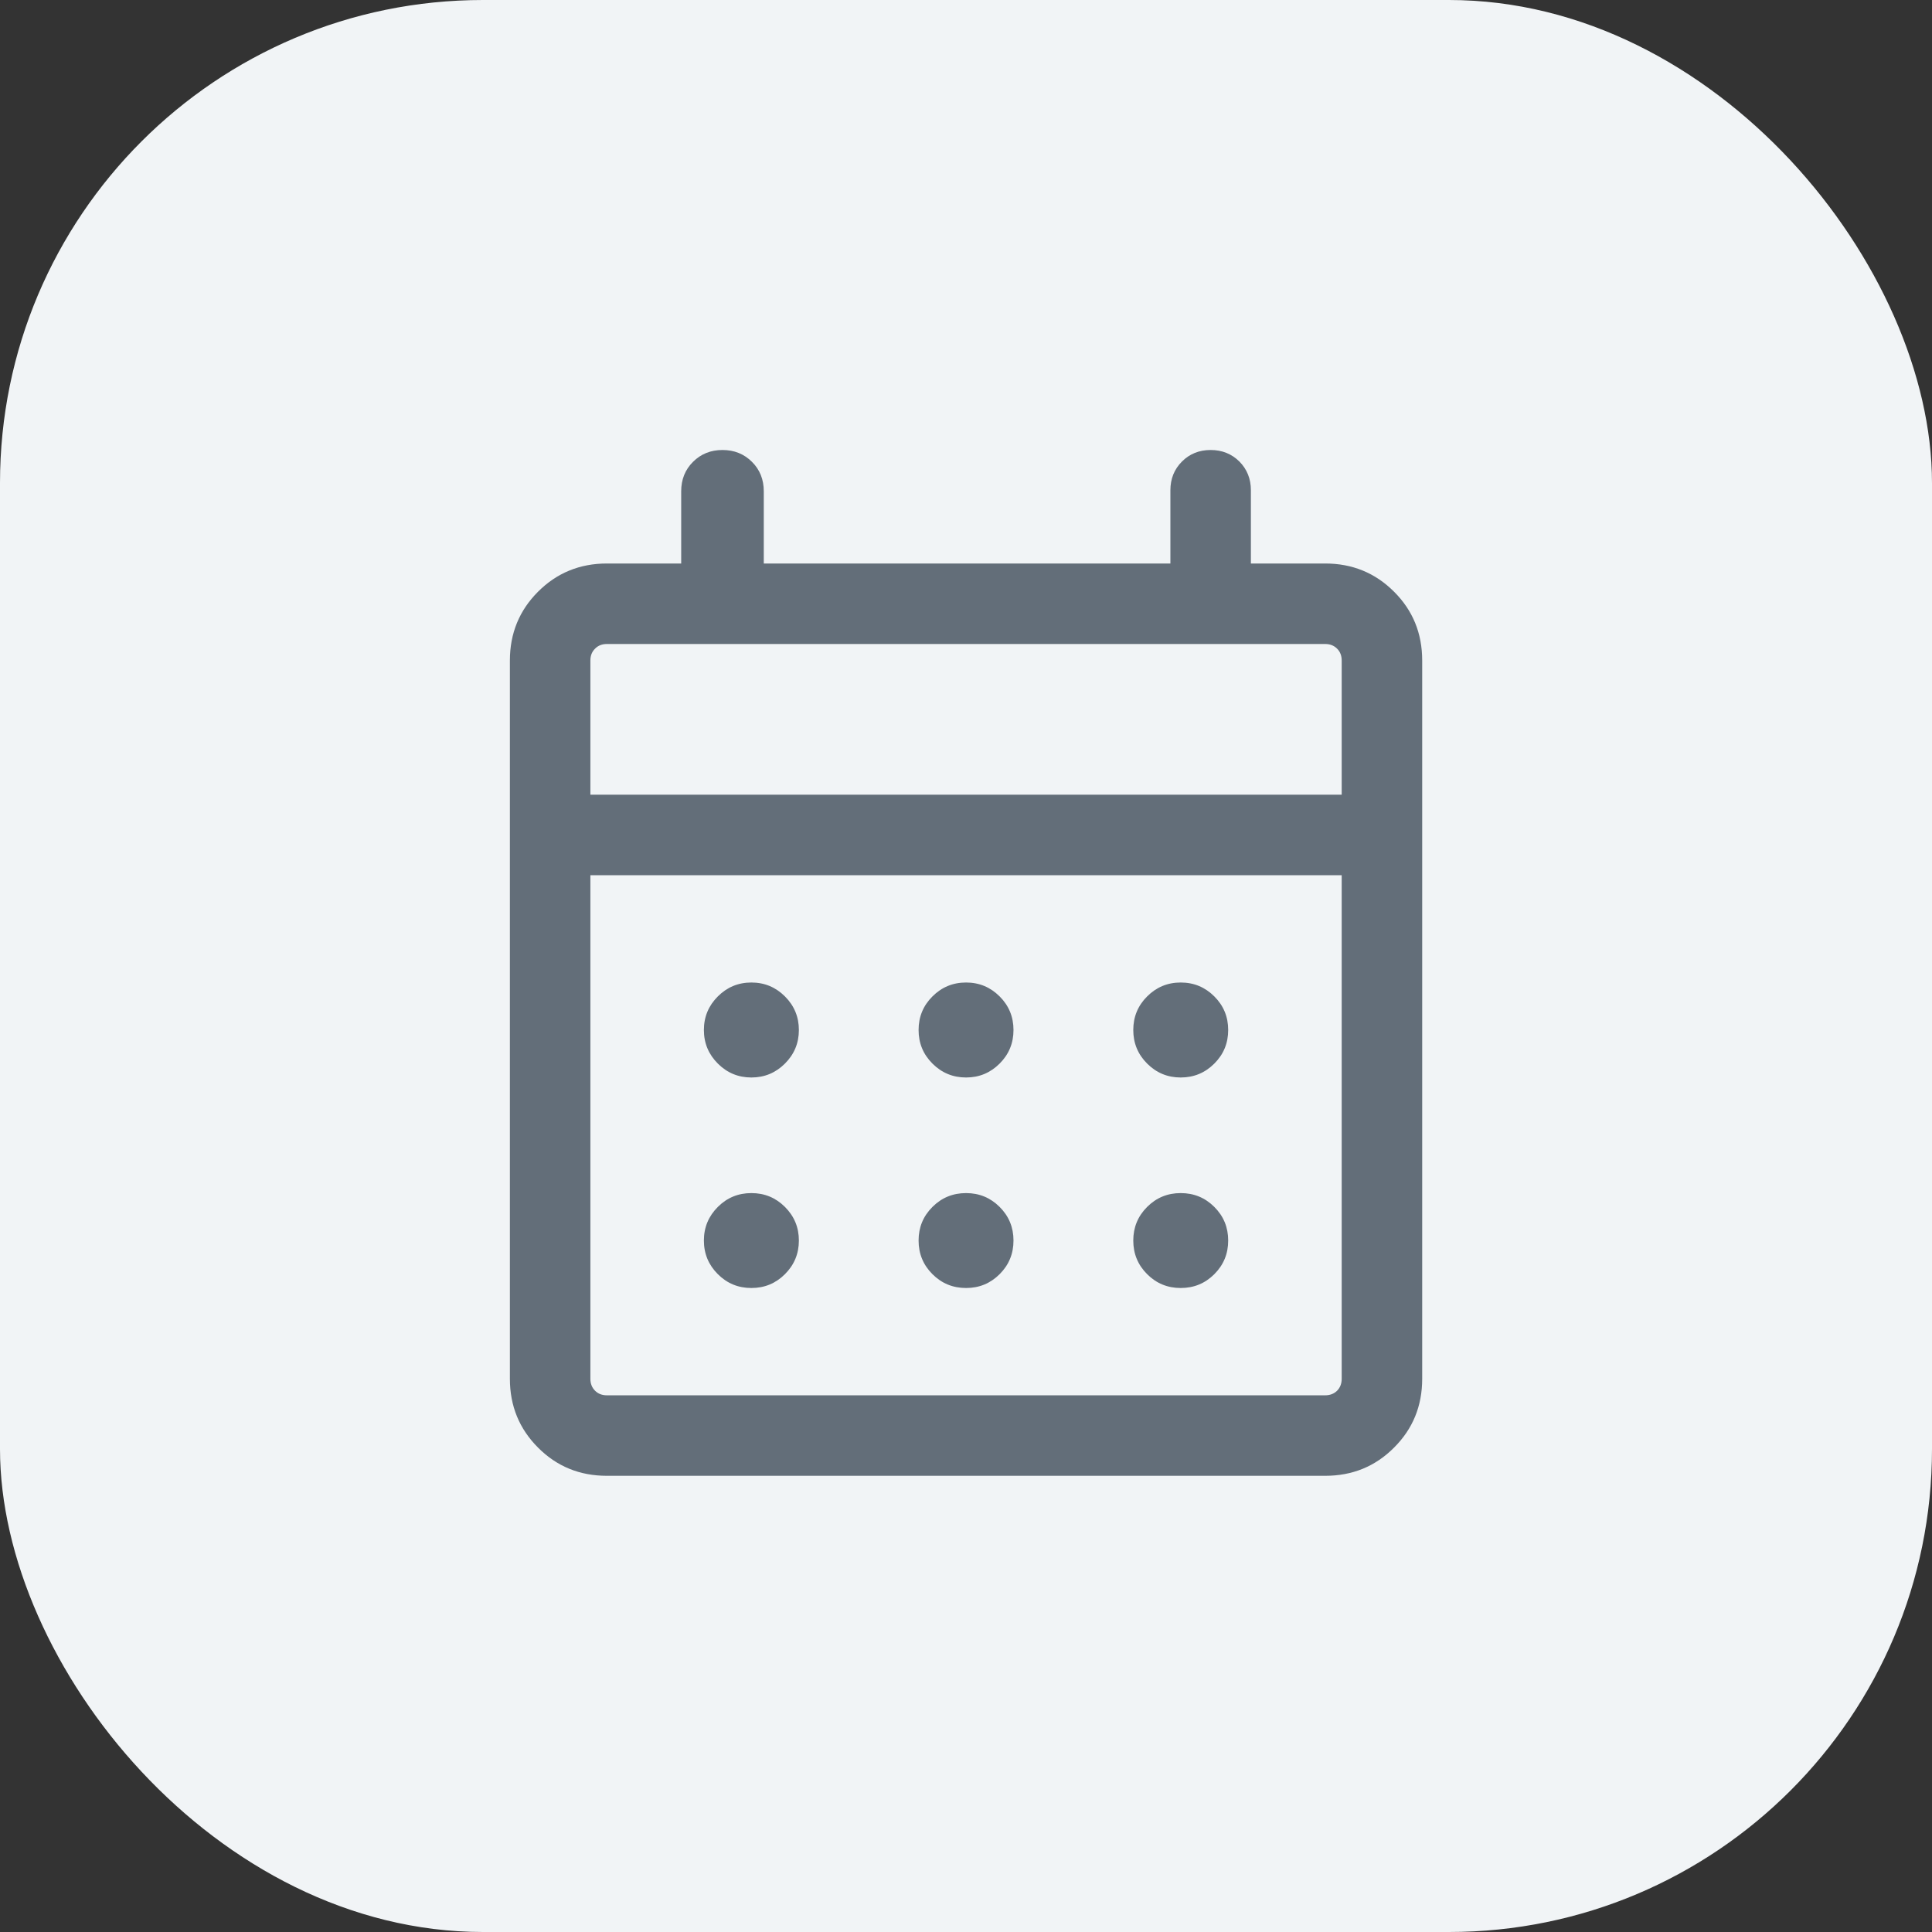 <svg width="24" height="24" viewBox="0 0 24 24" fill="none" xmlns="http://www.w3.org/2000/svg">
    <rect x="0" y="0" width="24" height="24" fill="#333333" stroke="none"/>
    <rect width="24" height="24" rx="6" fill="#F1F4F6"/>
    <mask id="mask0_3745_101574" style="mask-type:alpha" maskUnits="userSpaceOnUse" x="4" y="4"
          width="16" height="16">
        <rect x="4" y="4" width="16" height="16" fill="#D9D9D9"/>
    </mask>
    <g mask="url(#mask0_3745_101574)">
        <path
            d="M12.001 13.385C11.837 13.385 11.698 13.327 11.583 13.212C11.468 13.097 11.411 12.958 11.411 12.795C11.411 12.632 11.468 12.493 11.583 12.378C11.698 12.263 11.837 12.205 12.001 12.205C12.164 12.205 12.303 12.263 12.418 12.378C12.533 12.493 12.59 12.632 12.59 12.795C12.59 12.958 12.533 13.097 12.418 13.212C12.303 13.327 12.164 13.385 12.001 13.385ZM9.334 13.385C9.171 13.385 9.032 13.327 8.917 13.212C8.802 13.097 8.744 12.958 8.744 12.795C8.744 12.632 8.802 12.493 8.917 12.378C9.032 12.263 9.171 12.205 9.334 12.205C9.497 12.205 9.636 12.263 9.751 12.378C9.866 12.493 9.924 12.632 9.924 12.795C9.924 12.958 9.866 13.097 9.751 13.212C9.636 13.327 9.497 13.385 9.334 13.385ZM14.667 13.385C14.504 13.385 14.365 13.327 14.25 13.212C14.135 13.097 14.078 12.958 14.078 12.795C14.078 12.632 14.135 12.493 14.25 12.378C14.365 12.263 14.504 12.205 14.667 12.205C14.831 12.205 14.97 12.263 15.085 12.378C15.2 12.493 15.257 12.632 15.257 12.795C15.257 12.958 15.2 13.097 15.085 13.212C14.97 13.327 14.831 13.385 14.667 13.385ZM12.001 16C11.837 16 11.698 15.943 11.583 15.828C11.468 15.713 11.411 15.574 11.411 15.41C11.411 15.247 11.468 15.108 11.583 14.993C11.698 14.878 11.837 14.821 12.001 14.821C12.164 14.821 12.303 14.878 12.418 14.993C12.533 15.108 12.59 15.247 12.59 15.41C12.59 15.574 12.533 15.713 12.418 15.828C12.303 15.943 12.164 16 12.001 16ZM9.334 16C9.171 16 9.032 15.943 8.917 15.828C8.802 15.713 8.744 15.574 8.744 15.41C8.744 15.247 8.802 15.108 8.917 14.993C9.032 14.878 9.171 14.821 9.334 14.821C9.497 14.821 9.636 14.878 9.751 14.993C9.866 15.108 9.924 15.247 9.924 15.41C9.924 15.574 9.866 15.713 9.751 15.828C9.636 15.943 9.497 16 9.334 16ZM14.667 16C14.504 16 14.365 15.943 14.25 15.828C14.135 15.713 14.078 15.574 14.078 15.41C14.078 15.247 14.135 15.108 14.25 14.993C14.365 14.878 14.504 14.821 14.667 14.821C14.831 14.821 14.97 14.878 15.085 14.993C15.2 15.108 15.257 15.247 15.257 15.41C15.257 15.574 15.2 15.713 15.085 15.828C14.97 15.943 14.831 16 14.667 16ZM7.539 18.333C7.202 18.333 6.917 18.217 6.684 17.983C6.451 17.75 6.334 17.465 6.334 17.128V8.205C6.334 7.868 6.451 7.583 6.684 7.35C6.917 7.117 7.202 7 7.539 7H8.462V6.103C8.462 5.957 8.511 5.834 8.609 5.737C8.707 5.639 8.829 5.59 8.975 5.59C9.121 5.59 9.243 5.639 9.341 5.737C9.439 5.834 9.488 5.957 9.488 6.103V7H14.539V6.09C14.539 5.948 14.587 5.829 14.683 5.733C14.778 5.638 14.897 5.59 15.039 5.59C15.181 5.59 15.3 5.638 15.396 5.733C15.491 5.829 15.539 5.948 15.539 6.09V7H16.462C16.799 7 17.084 7.117 17.317 7.35C17.551 7.583 17.667 7.868 17.667 8.205V17.128C17.667 17.465 17.551 17.75 17.317 17.983C17.084 18.217 16.799 18.333 16.462 18.333H7.539ZM7.539 17.333H16.462C16.522 17.333 16.571 17.314 16.61 17.276C16.648 17.237 16.667 17.188 16.667 17.128V10.872H7.334V17.128C7.334 17.188 7.353 17.237 7.392 17.276C7.43 17.314 7.479 17.333 7.539 17.333ZM7.334 9.872H16.667V8.205C16.667 8.145 16.648 8.096 16.61 8.058C16.571 8.019 16.522 8 16.462 8H7.539C7.479 8 7.43 8.019 7.392 8.058C7.353 8.096 7.334 8.145 7.334 8.205V9.872Z"
            fill="#636E79"/>
    </g>
</svg>
